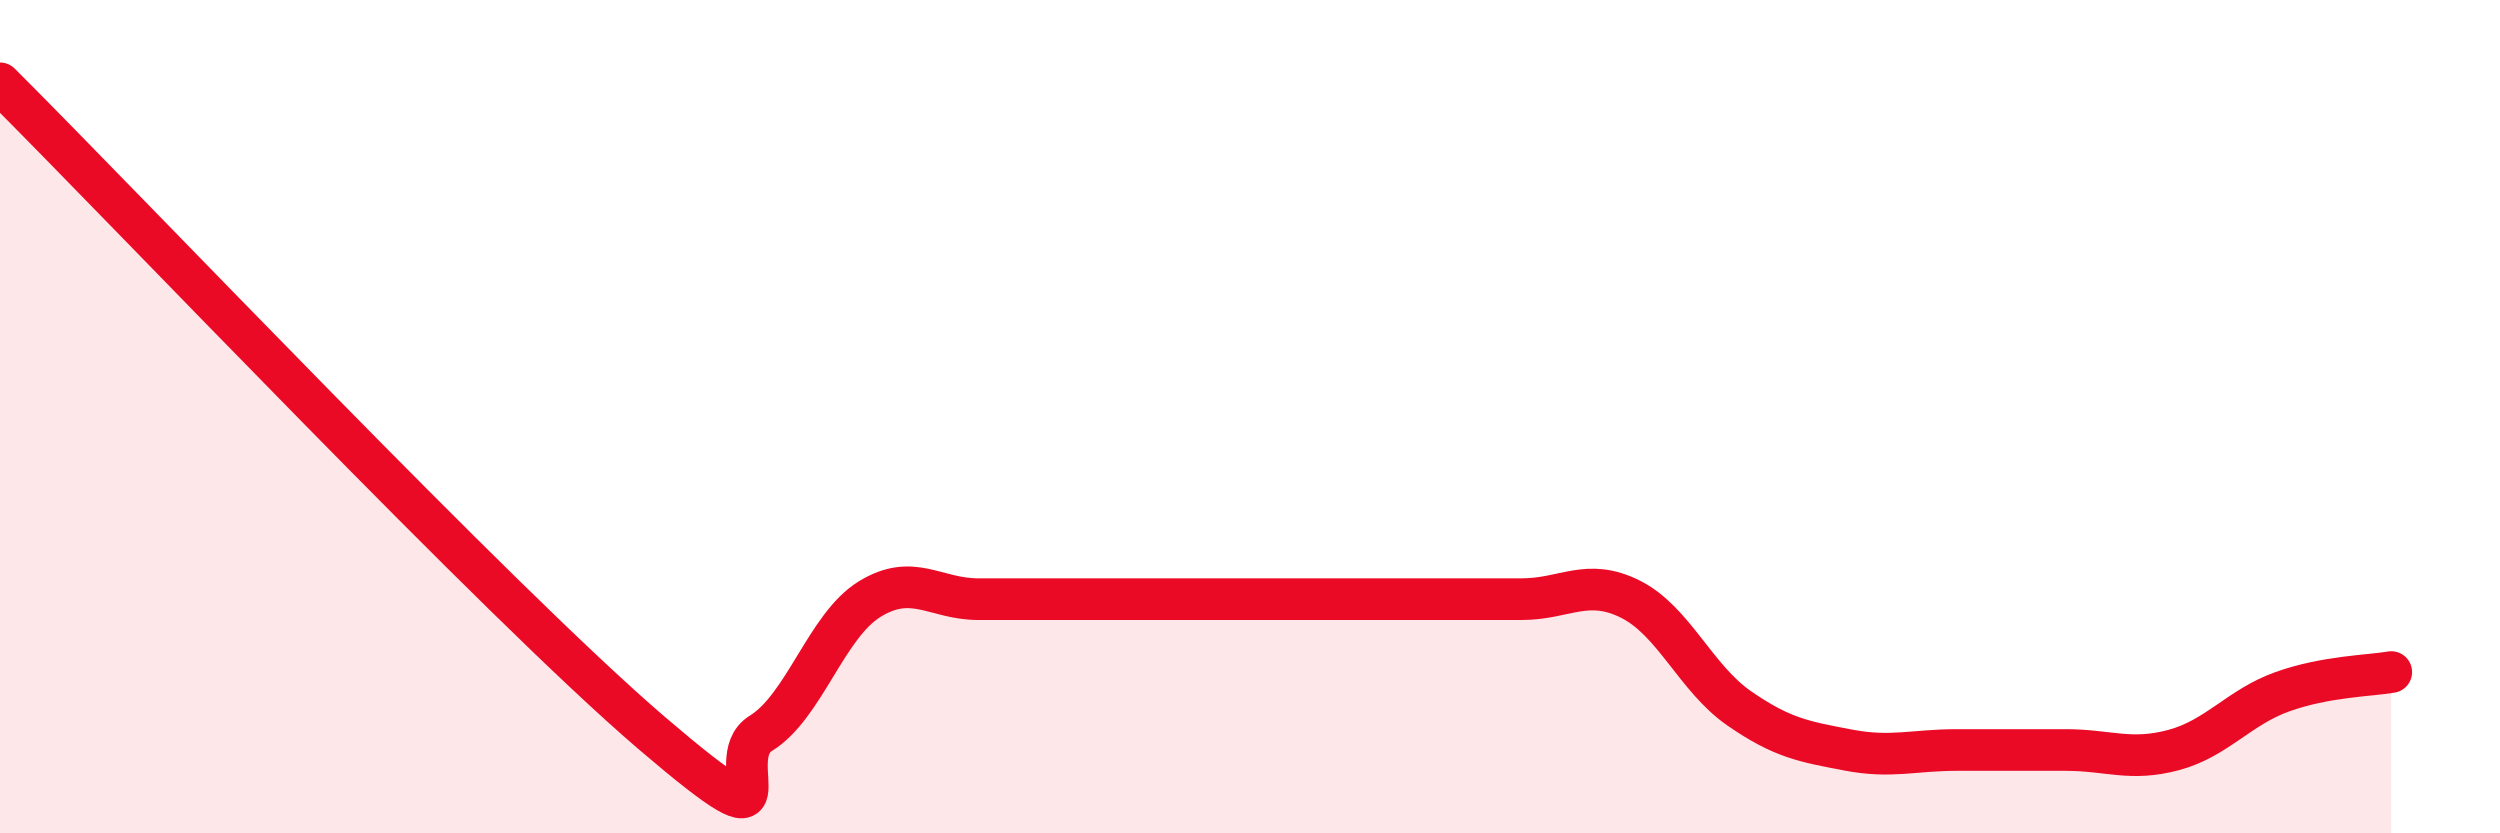 
    <svg width="60" height="20" viewBox="0 0 60 20" xmlns="http://www.w3.org/2000/svg">
      <path
        d="M 0,2 C 3.13,5.12 12,14.48 15.65,17.6 C 19.3,20.72 17.22,18.24 18.26,17.6 C 19.3,16.96 19.83,15.02 20.87,14.38 C 21.91,13.74 22.44,14.38 23.48,14.38 C 24.52,14.38 25.05,14.38 26.09,14.38 C 27.13,14.38 27.66,14.38 28.7,14.38 C 29.74,14.38 30.26,14.38 31.3,14.38 C 32.34,14.38 32.87,14.38 33.91,14.38 C 34.95,14.38 35.48,14.38 36.52,14.38 C 37.56,14.38 38.09,13.86 39.13,14.38 C 40.17,14.9 40.7,16.28 41.74,17 C 42.78,17.72 43.31,17.8 44.35,18 C 45.39,18.2 45.92,18 46.96,18 C 48,18 48.53,18 49.57,18 C 50.61,18 51.13,18.28 52.17,18 C 53.21,17.72 53.74,16.97 54.78,16.6 C 55.82,16.23 56.87,16.22 57.39,16.13L57.39 20L0 20Z"
        fill="#EB0A25"
        opacity="0.1"
        stroke-linecap="round"
        stroke-linejoin="round"
      />
      <path
        d="M 0,2 C 3.13,5.12 12,14.48 15.65,17.6 C 19.3,20.72 17.22,18.24 18.26,17.6 C 19.3,16.96 19.83,15.02 20.87,14.38 C 21.91,13.74 22.44,14.38 23.48,14.38 C 24.52,14.38 25.05,14.38 26.09,14.38 C 27.13,14.38 27.66,14.38 28.7,14.38 C 29.74,14.38 30.26,14.38 31.3,14.38 C 32.34,14.38 32.87,14.38 33.91,14.38 C 34.95,14.38 35.48,14.38 36.52,14.38 C 37.56,14.38 38.09,13.86 39.13,14.38 C 40.17,14.9 40.7,16.28 41.74,17 C 42.78,17.72 43.31,17.8 44.35,18 C 45.39,18.2 45.92,18 46.96,18 C 48,18 48.53,18 49.57,18 C 50.61,18 51.13,18.28 52.17,18 C 53.21,17.72 53.74,16.97 54.78,16.6 C 55.82,16.23 56.87,16.22 57.39,16.13"
        stroke="#EB0A25"
        stroke-width="1"
        fill="none"
        stroke-linecap="round"
        stroke-linejoin="round"
      />
    </svg>
  